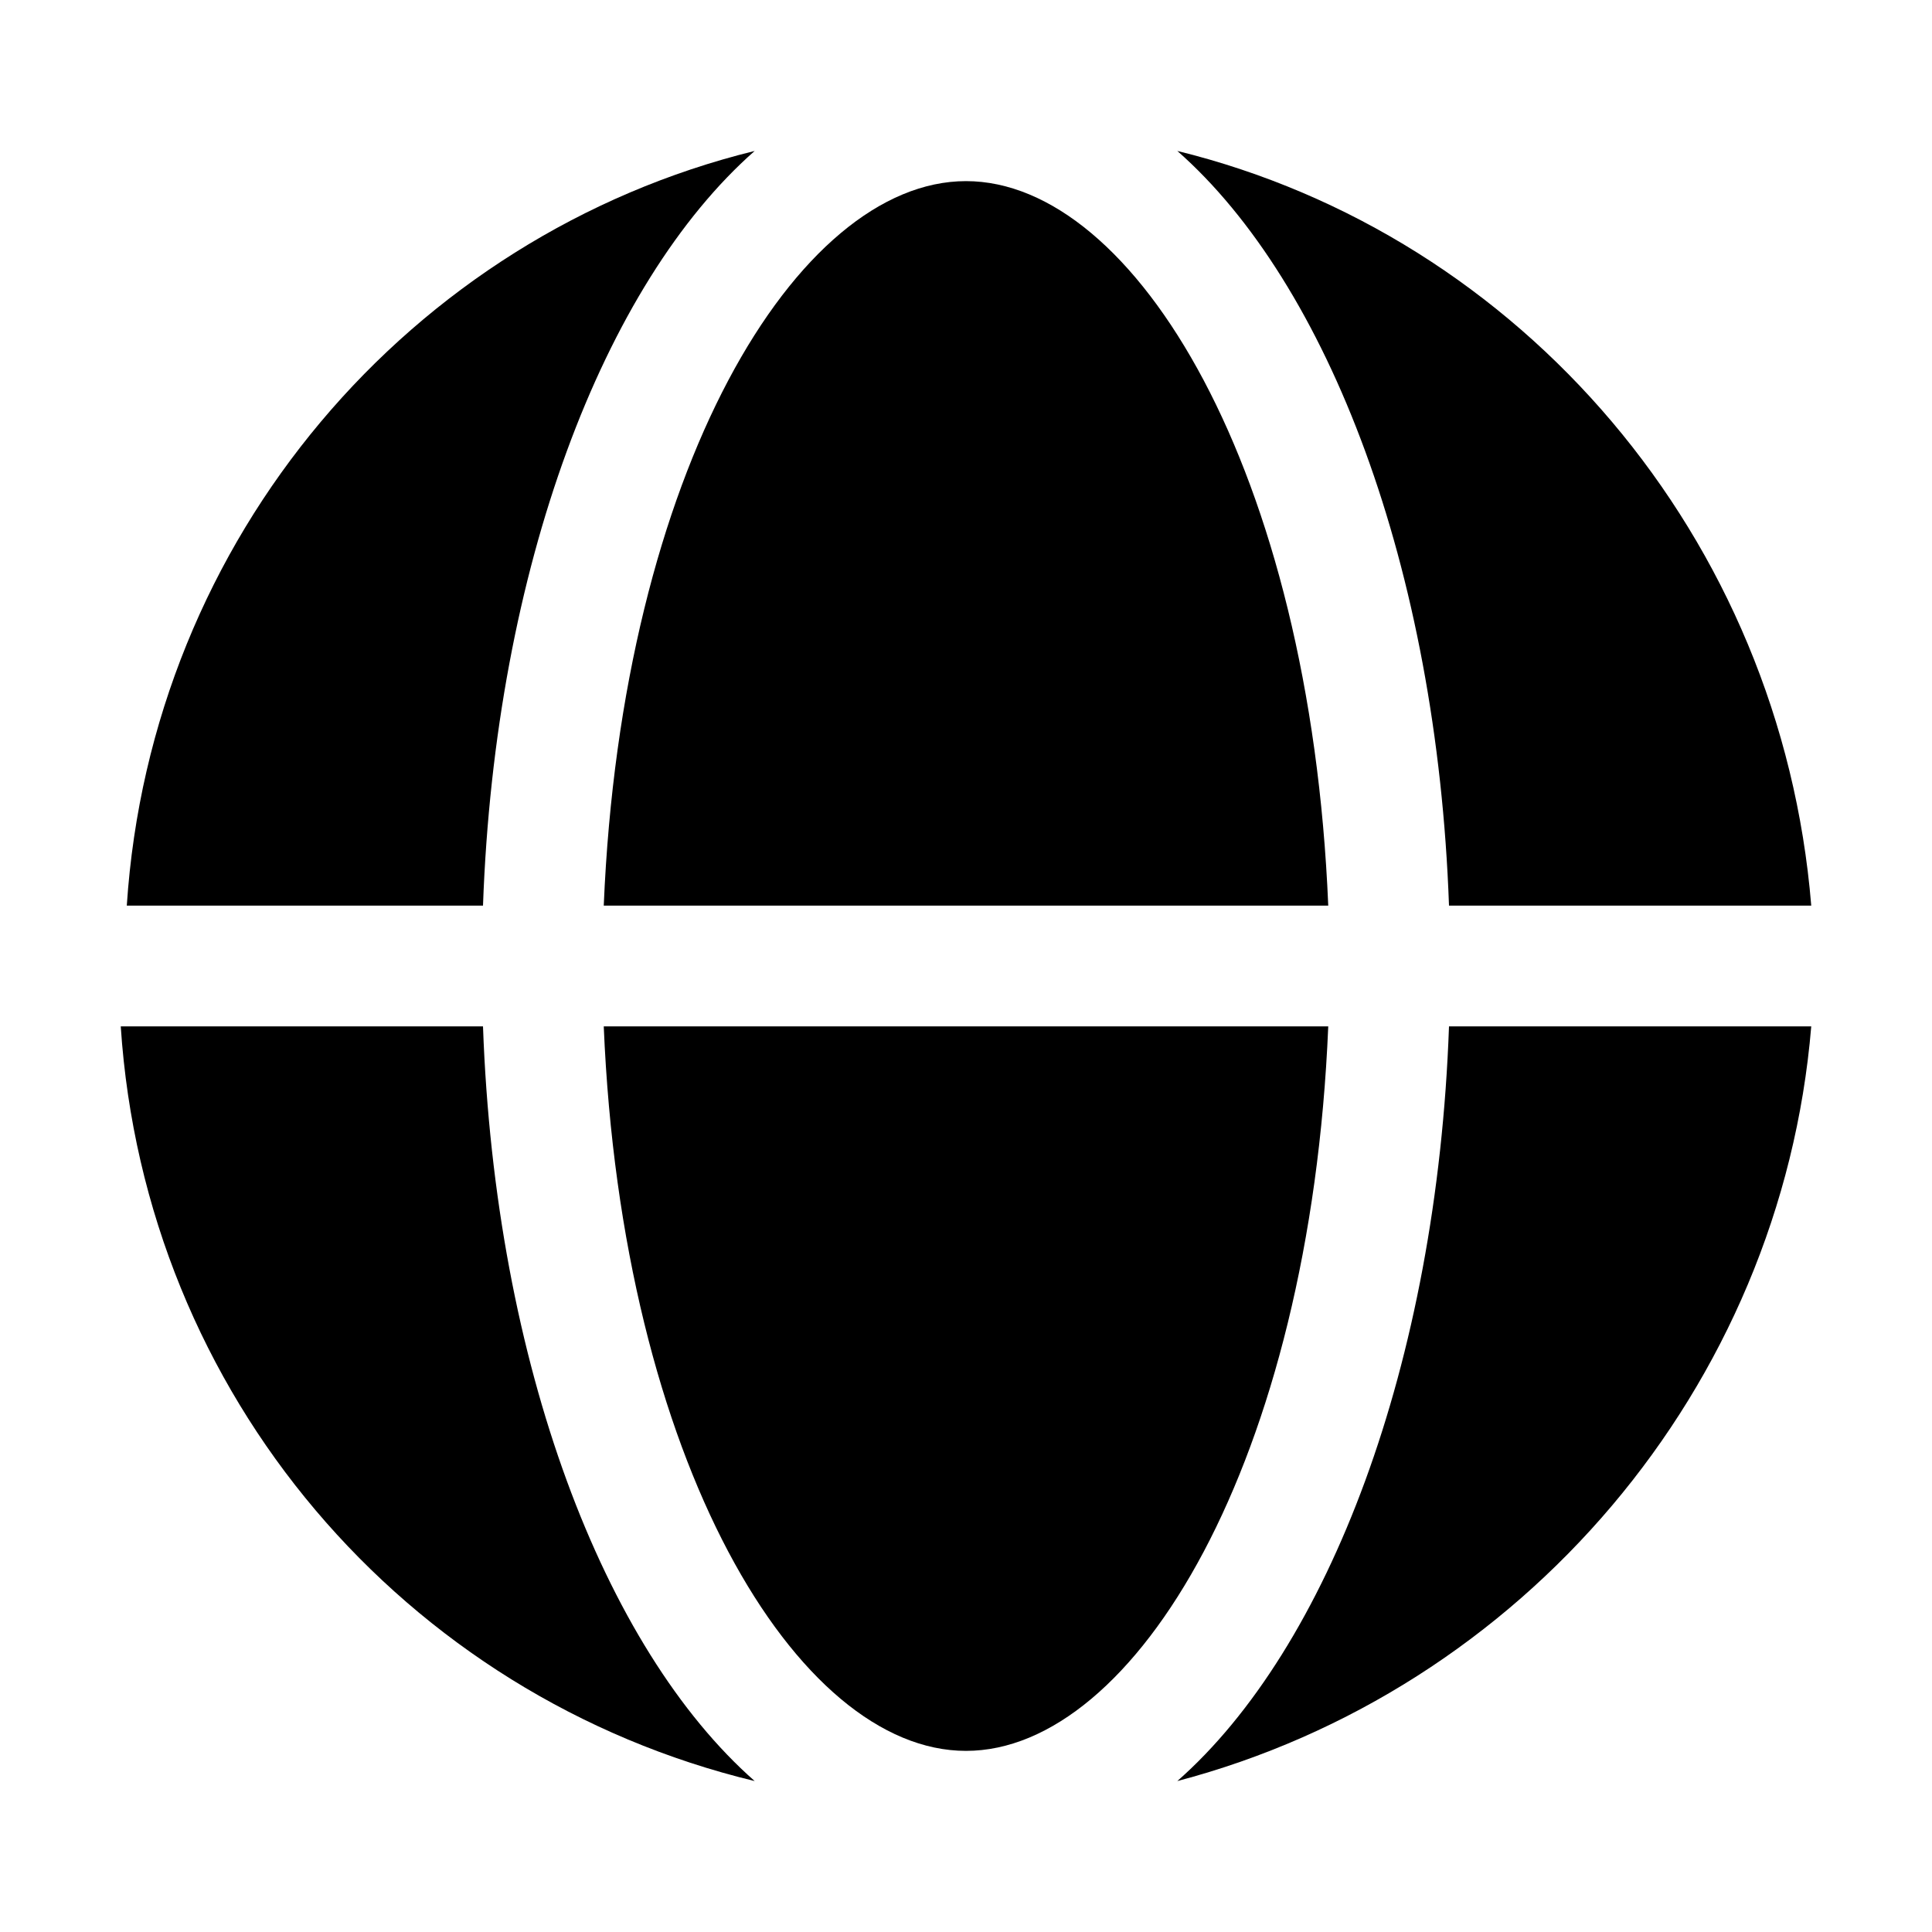 <?xml version="1.0" encoding="utf-8"?>

<!-- Скачано с сайта svg4.ru / Downloaded from svg4.ru -->
<svg fill="#000000" height="800px" width="800px" version="1.1" id="Icons" xmlns="http://www.w3.org/2000/svg" xmlns:xlink="http://www.w3.org/1999/xlink" 
	 viewBox="0 0 32 32" xml:space="preserve">
<g>
	<path d="M10,17c0.3,7.2,3.2,12,6,12s5.7-4.8,6-12H10z"/>
	<path d="M16,3c-2.8,0-5.7,4.8-6,12h12C21.7,7.8,18.8,3,16,3z"/>
	<path d="M24,15h6C29.5,8.9,25.2,3.9,19.5,2.5C22,4.7,23.8,9.4,24,15z"/>
	<path d="M8,17h-6c0.4,6.1,4.7,11.1,10.5,12.5C10,27.3,8.2,22.6,8,17z"/>
	<path d="M24,17c-0.2,5.6-2,10.3-4.5,12.5c5.7-1.5,10-6.5,10.5-12.5H24z"/>
	<path d="M8,15c0.2-5.6,2-10.3,4.5-12.5C6.8,3.9,2.5,8.9,2.1,15H8z"/>
</g>
</svg>